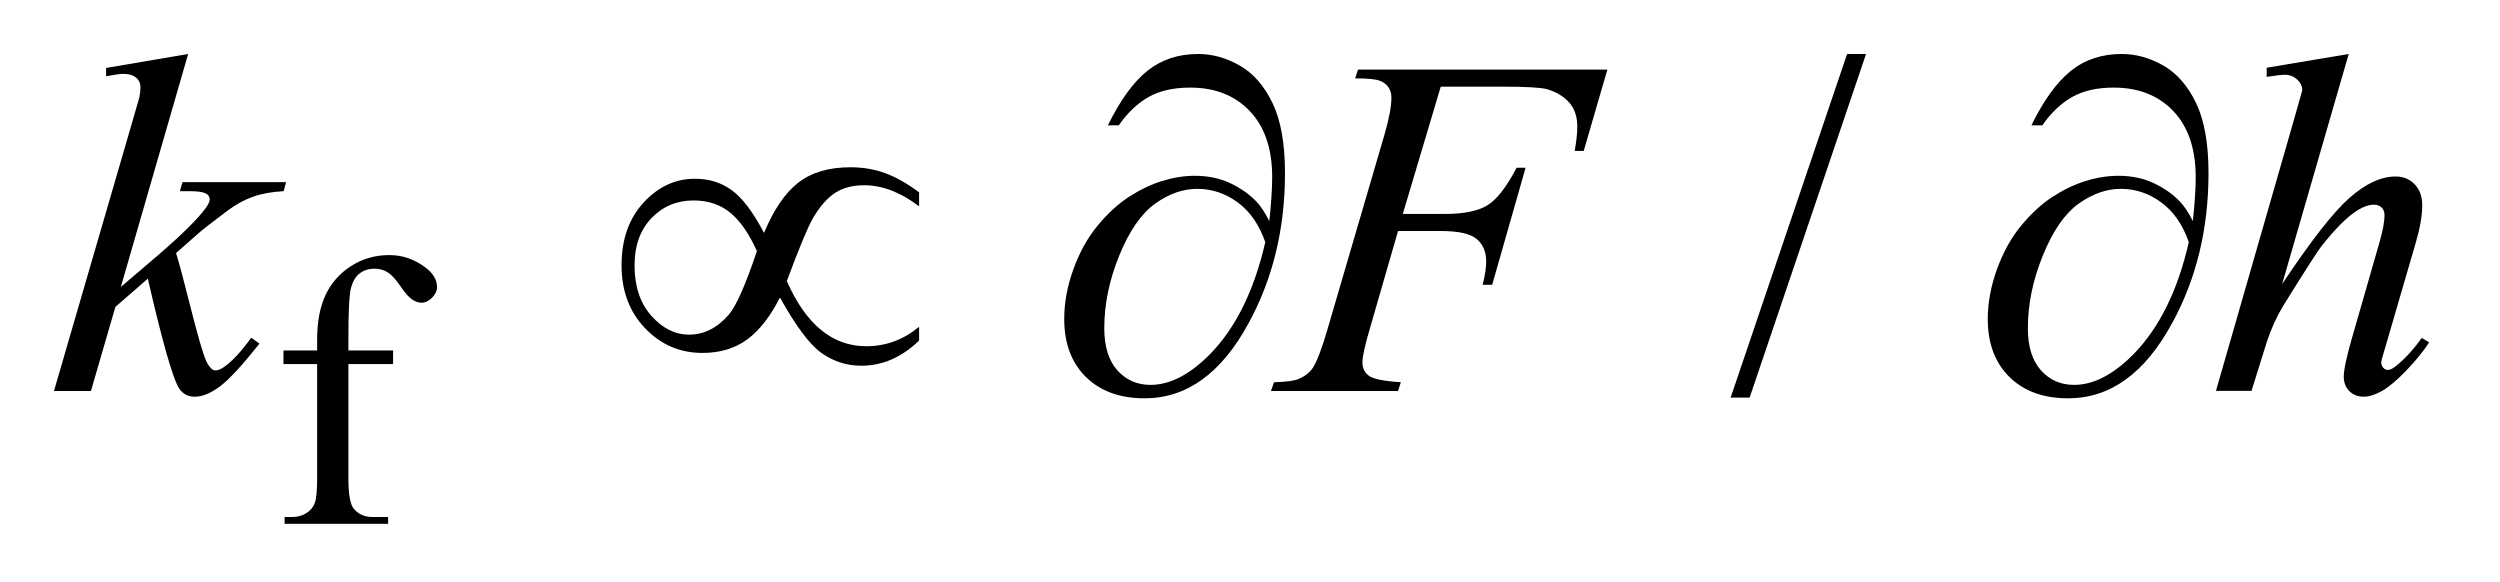 <?xml version="1.0" encoding="UTF-8"?>
<!DOCTYPE svg PUBLIC '-//W3C//DTD SVG 1.0//EN'
          'http://www.w3.org/TR/2001/REC-SVG-20010904/DTD/svg10.dtd'>
<svg stroke-dasharray="none" shape-rendering="auto" xmlns="http://www.w3.org/2000/svg" font-family="'Dialog'" text-rendering="auto" width="73" fill-opacity="1" color-interpolation="auto" color-rendering="auto" preserveAspectRatio="xMidYMid meet" font-size="12px" viewBox="0 0 73 17" fill="black" xmlns:xlink="http://www.w3.org/1999/xlink" stroke="black" image-rendering="auto" stroke-miterlimit="10" stroke-linecap="square" stroke-linejoin="miter" font-style="normal" stroke-width="1" height="17" stroke-dashoffset="0" font-weight="normal" stroke-opacity="1"
><!--Generated by the Batik Graphics2D SVG Generator--><defs id="genericDefs"
  /><g
  ><defs id="defs1"
    ><clipPath clipPathUnits="userSpaceOnUse" id="clipPath1"
      ><path d="M-1 -1 L45.006 -1 L45.006 9.705 L-1 9.705 L-1 -1 Z"
      /></clipPath
      ><clipPath clipPathUnits="userSpaceOnUse" id="clipPath2"
      ><path d="M-0 -0 L-0 8.705 L44.006 8.705 L44.006 -0 Z"
      /></clipPath
    ></defs
    ><g transform="scale(1.576,1.576) translate(1,1)"
    ><path d="M5.455 5.745 L5.455 7.856 C5.455 8.155 5.488 8.344 5.553 8.424 C5.64 8.527 5.755 8.579 5.9 8.579 L6.191 8.579 L6.191 8.705 L4.273 8.705 L4.273 8.579 L4.417 8.579 C4.511 8.579 4.596 8.556 4.673 8.509 C4.75 8.462 4.803 8.399 4.832 8.32 C4.861 8.24 4.876 8.086 4.876 7.856 L4.876 5.745 L4.252 5.745 L4.252 5.493 L4.876 5.493 L4.876 5.282 C4.876 4.962 4.928 4.691 5.03 4.469 C5.133 4.247 5.29 4.068 5.502 3.931 C5.713 3.794 5.951 3.726 6.216 3.726 C6.461 3.726 6.687 3.806 6.893 3.964 C7.029 4.069 7.097 4.187 7.097 4.318 C7.097 4.388 7.066 4.454 7.006 4.516 C6.944 4.578 6.879 4.609 6.809 4.609 C6.755 4.609 6.698 4.589 6.639 4.551 C6.58 4.513 6.506 4.43 6.419 4.302 C6.332 4.174 6.253 4.089 6.181 4.044 C6.108 4 6.028 3.978 5.939 3.978 C5.832 3.978 5.74 4.007 5.666 4.064 C5.59 4.121 5.537 4.21 5.504 4.331 C5.471 4.451 5.455 4.761 5.455 5.262 L5.455 5.493 L6.283 5.493 L6.283 5.745 L5.455 5.745 Z" stroke="none" clip-path="url(#clipPath2)"
    /></g
    ><g transform="matrix(1.576,0,0,1.576,1.576,1.576)"
    ><path d="M33.574 0 L31.417 6.367 L31.065 6.367 L33.223 0 L33.574 0 Z" stroke="none" clip-path="url(#clipPath2)"
    /></g
    ><g transform="matrix(1.576,0,0,1.576,1.576,1.576)"
    ><path d="M2.486 0 L1.239 4.316 L1.739 3.89 C2.287 3.428 2.642 3.085 2.806 2.862 C2.859 2.79 2.886 2.734 2.886 2.696 C2.886 2.67 2.877 2.645 2.86 2.621 C2.843 2.597 2.807 2.579 2.756 2.564 C2.705 2.55 2.615 2.542 2.486 2.542 L2.333 2.542 L2.381 2.375 L4.3 2.375 L4.256 2.542 C4.036 2.554 3.846 2.588 3.687 2.645 C3.527 2.702 3.373 2.787 3.224 2.897 C2.928 3.118 2.733 3.27 2.64 3.355 L2.262 3.688 C2.326 3.899 2.405 4.193 2.499 4.571 C2.657 5.197 2.764 5.569 2.82 5.687 C2.876 5.805 2.933 5.863 2.991 5.863 C3.041 5.863 3.099 5.838 3.167 5.788 C3.319 5.677 3.481 5.5 3.654 5.257 L3.808 5.367 C3.489 5.767 3.245 6.032 3.075 6.159 C2.905 6.286 2.75 6.35 2.609 6.35 C2.486 6.35 2.391 6.301 2.324 6.205 C2.207 6.032 2.012 5.352 1.739 4.163 L1.138 4.686 L0.685 6.244 L0 6.244 L1.458 1.234 L1.581 0.808 C1.596 0.735 1.603 0.67 1.603 0.615 C1.603 0.545 1.576 0.486 1.522 0.439 C1.468 0.393 1.389 0.369 1.287 0.369 C1.22 0.369 1.113 0.384 0.966 0.413 L0.966 0.259 L2.486 0 Z" stroke="none" clip-path="url(#clipPath2)"
    /></g
    ><g transform="matrix(1.576,0,0,1.576,1.576,1.576)"
    ><path d="M25.694 0.606 L24.991 2.964 L25.772 2.964 C26.124 2.964 26.386 2.91 26.561 2.802 C26.735 2.694 26.915 2.462 27.099 2.108 L27.266 2.108 L26.647 4.277 L26.471 4.277 C26.515 4.101 26.536 3.957 26.536 3.842 C26.536 3.663 26.476 3.525 26.358 3.427 C26.24 3.329 26.019 3.28 25.694 3.28 L24.903 3.28 L24.384 5.076 C24.29 5.395 24.243 5.607 24.243 5.713 C24.243 5.821 24.283 5.904 24.364 5.963 C24.444 6.022 24.641 6.062 24.955 6.082 L24.902 6.244 L22.548 6.244 L22.605 6.082 C22.834 6.076 22.985 6.056 23.062 6.02 C23.179 5.97 23.266 5.903 23.322 5.818 C23.401 5.698 23.495 5.451 23.603 5.076 L24.653 1.489 C24.737 1.199 24.78 0.972 24.78 0.808 C24.78 0.732 24.76 0.667 24.723 0.613 C24.685 0.559 24.628 0.518 24.553 0.492 C24.479 0.466 24.33 0.452 24.108 0.452 L24.161 0.29 L28.781 0.29 L28.343 1.796 L28.176 1.796 C28.208 1.615 28.224 1.465 28.224 1.348 C28.224 1.155 28.171 1.002 28.064 0.889 C27.958 0.776 27.82 0.697 27.654 0.65 C27.537 0.621 27.274 0.606 26.867 0.606 L25.694 0.606 Z" stroke="none" clip-path="url(#clipPath2)"
    /></g
    ><g transform="matrix(1.576,0,0,1.576,1.576,1.576)"
    ><path d="M42.517 0 L41.283 4.264 C41.816 3.462 42.232 2.929 42.531 2.666 C42.83 2.402 43.115 2.27 43.387 2.27 C43.528 2.27 43.645 2.318 43.739 2.415 C43.832 2.512 43.879 2.641 43.879 2.802 C43.879 2.995 43.838 3.229 43.757 3.504 L43.221 5.344 C43.154 5.567 43.119 5.69 43.119 5.713 C43.119 5.754 43.132 5.787 43.157 5.814 C43.181 5.84 43.21 5.854 43.242 5.854 C43.28 5.854 43.324 5.834 43.374 5.796 C43.541 5.667 43.707 5.489 43.87 5.261 L44.007 5.344 C43.907 5.499 43.769 5.67 43.592 5.856 C43.414 6.042 43.263 6.17 43.135 6.243 C43.008 6.314 42.894 6.35 42.795 6.35 C42.687 6.35 42.598 6.316 42.528 6.246 C42.46 6.178 42.425 6.089 42.425 5.98 C42.425 5.851 42.476 5.612 42.578 5.26 L43.083 3.503 C43.147 3.284 43.18 3.111 43.18 2.985 C43.18 2.926 43.162 2.88 43.125 2.844 C43.089 2.809 43.041 2.792 42.982 2.792 C42.897 2.792 42.8 2.824 42.692 2.888 C42.493 3.011 42.263 3.24 42.003 3.573 C41.933 3.664 41.698 4.03 41.3 4.671 C41.177 4.876 41.076 5.099 40.997 5.342 L40.716 6.242 L40.057 6.242 L41.502 1.219 L41.656 0.675 C41.656 0.599 41.624 0.531 41.561 0.473 C41.498 0.414 41.421 0.385 41.331 0.385 C41.278 0.385 41.197 0.394 41.089 0.411 L40.997 0.424 L40.997 0.255 L42.517 0 Z" stroke="none" clip-path="url(#clipPath2)"
    /></g
    ><g transform="matrix(1.576,0,0,1.576,1.576,1.576)"
    ><path d="M13.156 3.315 C13.335 2.884 13.546 2.574 13.791 2.384 C14.035 2.194 14.357 2.099 14.755 2.099 C14.989 2.099 15.205 2.136 15.403 2.209 C15.601 2.282 15.809 2.4 16.029 2.564 L16.029 2.823 C15.686 2.562 15.347 2.432 15.01 2.432 C14.799 2.432 14.62 2.479 14.474 2.573 C14.328 2.667 14.188 2.826 14.057 3.052 C13.963 3.216 13.804 3.601 13.578 4.207 C13.932 5.012 14.423 5.415 15.05 5.415 C15.413 5.415 15.739 5.295 16.029 5.055 L16.029 5.31 C15.707 5.621 15.35 5.776 14.957 5.776 C14.69 5.776 14.447 5.698 14.226 5.544 C14.005 5.389 13.747 5.045 13.451 4.512 C13.275 4.861 13.074 5.118 12.847 5.287 C12.62 5.455 12.343 5.539 12.014 5.539 C11.598 5.539 11.244 5.387 10.953 5.082 C10.661 4.778 10.516 4.389 10.516 3.915 C10.516 3.438 10.651 3.051 10.922 2.756 C11.193 2.46 11.511 2.312 11.877 2.312 C12.141 2.312 12.369 2.384 12.562 2.527 C12.756 2.668 12.954 2.932 13.156 3.315 ZM13.024 3.653 C12.88 3.331 12.716 3.094 12.532 2.942 C12.347 2.79 12.12 2.714 11.851 2.714 C11.54 2.714 11.281 2.823 11.071 3.041 C10.862 3.259 10.757 3.551 10.757 3.917 C10.757 4.306 10.861 4.617 11.067 4.85 C11.274 5.083 11.507 5.2 11.768 5.2 C12.046 5.2 12.292 5.075 12.506 4.827 C12.644 4.662 12.816 4.271 13.024 3.653 Z" stroke="none" clip-path="url(#clipPath2)"
    /></g
    ><g transform="matrix(1.576,0,0,1.576,1.576,1.576)"
    ><path d="M22.518 3.096 C22.553 2.765 22.571 2.494 22.571 2.283 C22.571 1.756 22.432 1.348 22.156 1.058 C21.879 0.768 21.511 0.623 21.051 0.623 C20.741 0.623 20.483 0.682 20.278 0.799 C20.073 0.916 19.89 1.09 19.729 1.322 L19.527 1.322 C19.753 0.86 19.995 0.524 20.256 0.314 C20.517 0.105 20.832 0 21.2 0 C21.464 0 21.721 0.072 21.971 0.215 C22.221 0.358 22.423 0.59 22.577 0.909 C22.731 1.228 22.808 1.661 22.808 2.209 C22.808 3.242 22.582 4.17 22.131 4.993 C21.628 5.918 20.986 6.38 20.207 6.38 C19.75 6.38 19.388 6.248 19.12 5.985 C18.852 5.721 18.718 5.363 18.718 4.909 C18.718 4.608 18.775 4.3 18.889 3.985 C19.003 3.671 19.153 3.401 19.339 3.177 C19.525 2.953 19.718 2.776 19.919 2.646 C20.12 2.516 20.323 2.418 20.529 2.354 C20.736 2.29 20.938 2.257 21.137 2.257 C21.38 2.257 21.598 2.302 21.792 2.393 C21.985 2.484 22.146 2.597 22.275 2.731 C22.355 2.813 22.436 2.935 22.518 3.096 ZM22.443 3.486 C22.329 3.161 22.158 2.915 21.931 2.749 C21.704 2.582 21.454 2.499 21.182 2.499 C20.918 2.499 20.659 2.59 20.403 2.773 C20.147 2.956 19.925 3.275 19.739 3.731 C19.553 4.186 19.46 4.636 19.46 5.081 C19.46 5.421 19.541 5.681 19.702 5.861 C19.863 6.041 20.068 6.131 20.317 6.131 C20.677 6.131 21.045 5.941 21.42 5.561 C21.897 5.073 22.238 4.382 22.443 3.486 Z" stroke="none" clip-path="url(#clipPath2)"
    /></g
    ><g transform="matrix(1.576,0,0,1.576,1.576,1.576)"
    ><path d="M39.629 3.096 C39.664 2.765 39.682 2.494 39.682 2.283 C39.682 1.756 39.543 1.348 39.267 1.058 C38.991 0.768 38.621 0.623 38.163 0.623 C37.852 0.623 37.595 0.682 37.39 0.799 C37.185 0.916 37.001 1.09 36.84 1.322 L36.638 1.322 C36.864 0.86 37.107 0.524 37.367 0.314 C37.627 0.105 37.942 0 38.312 0 C38.575 0 38.833 0.072 39.083 0.215 C39.333 0.358 39.535 0.59 39.689 0.909 C39.842 1.228 39.919 1.661 39.919 2.209 C39.919 3.242 39.693 4.17 39.242 4.993 C38.738 5.918 38.097 6.38 37.318 6.38 C36.861 6.38 36.499 6.248 36.231 5.985 C35.963 5.721 35.829 5.363 35.829 4.909 C35.829 4.608 35.887 4.3 36.001 3.985 C36.115 3.671 36.265 3.401 36.451 3.177 C36.637 2.953 36.83 2.776 37.031 2.646 C37.231 2.516 37.434 2.418 37.641 2.354 C37.847 2.29 38.05 2.257 38.249 2.257 C38.491 2.257 38.71 2.302 38.903 2.393 C39.096 2.484 39.257 2.597 39.386 2.731 C39.467 2.813 39.547 2.935 39.629 3.096 ZM39.554 3.486 C39.441 3.161 39.27 2.915 39.042 2.749 C38.815 2.582 38.565 2.499 38.294 2.499 C38.03 2.499 37.771 2.59 37.514 2.773 C37.258 2.956 37.036 3.275 36.851 3.731 C36.665 4.186 36.572 4.636 36.572 5.081 C36.572 5.421 36.653 5.681 36.814 5.861 C36.975 6.041 37.18 6.131 37.429 6.131 C37.788 6.131 38.157 5.941 38.531 5.561 C39.008 5.073 39.35 4.382 39.554 3.486 Z" stroke="none" clip-path="url(#clipPath2)"
    /></g
  ></g
></svg
>
